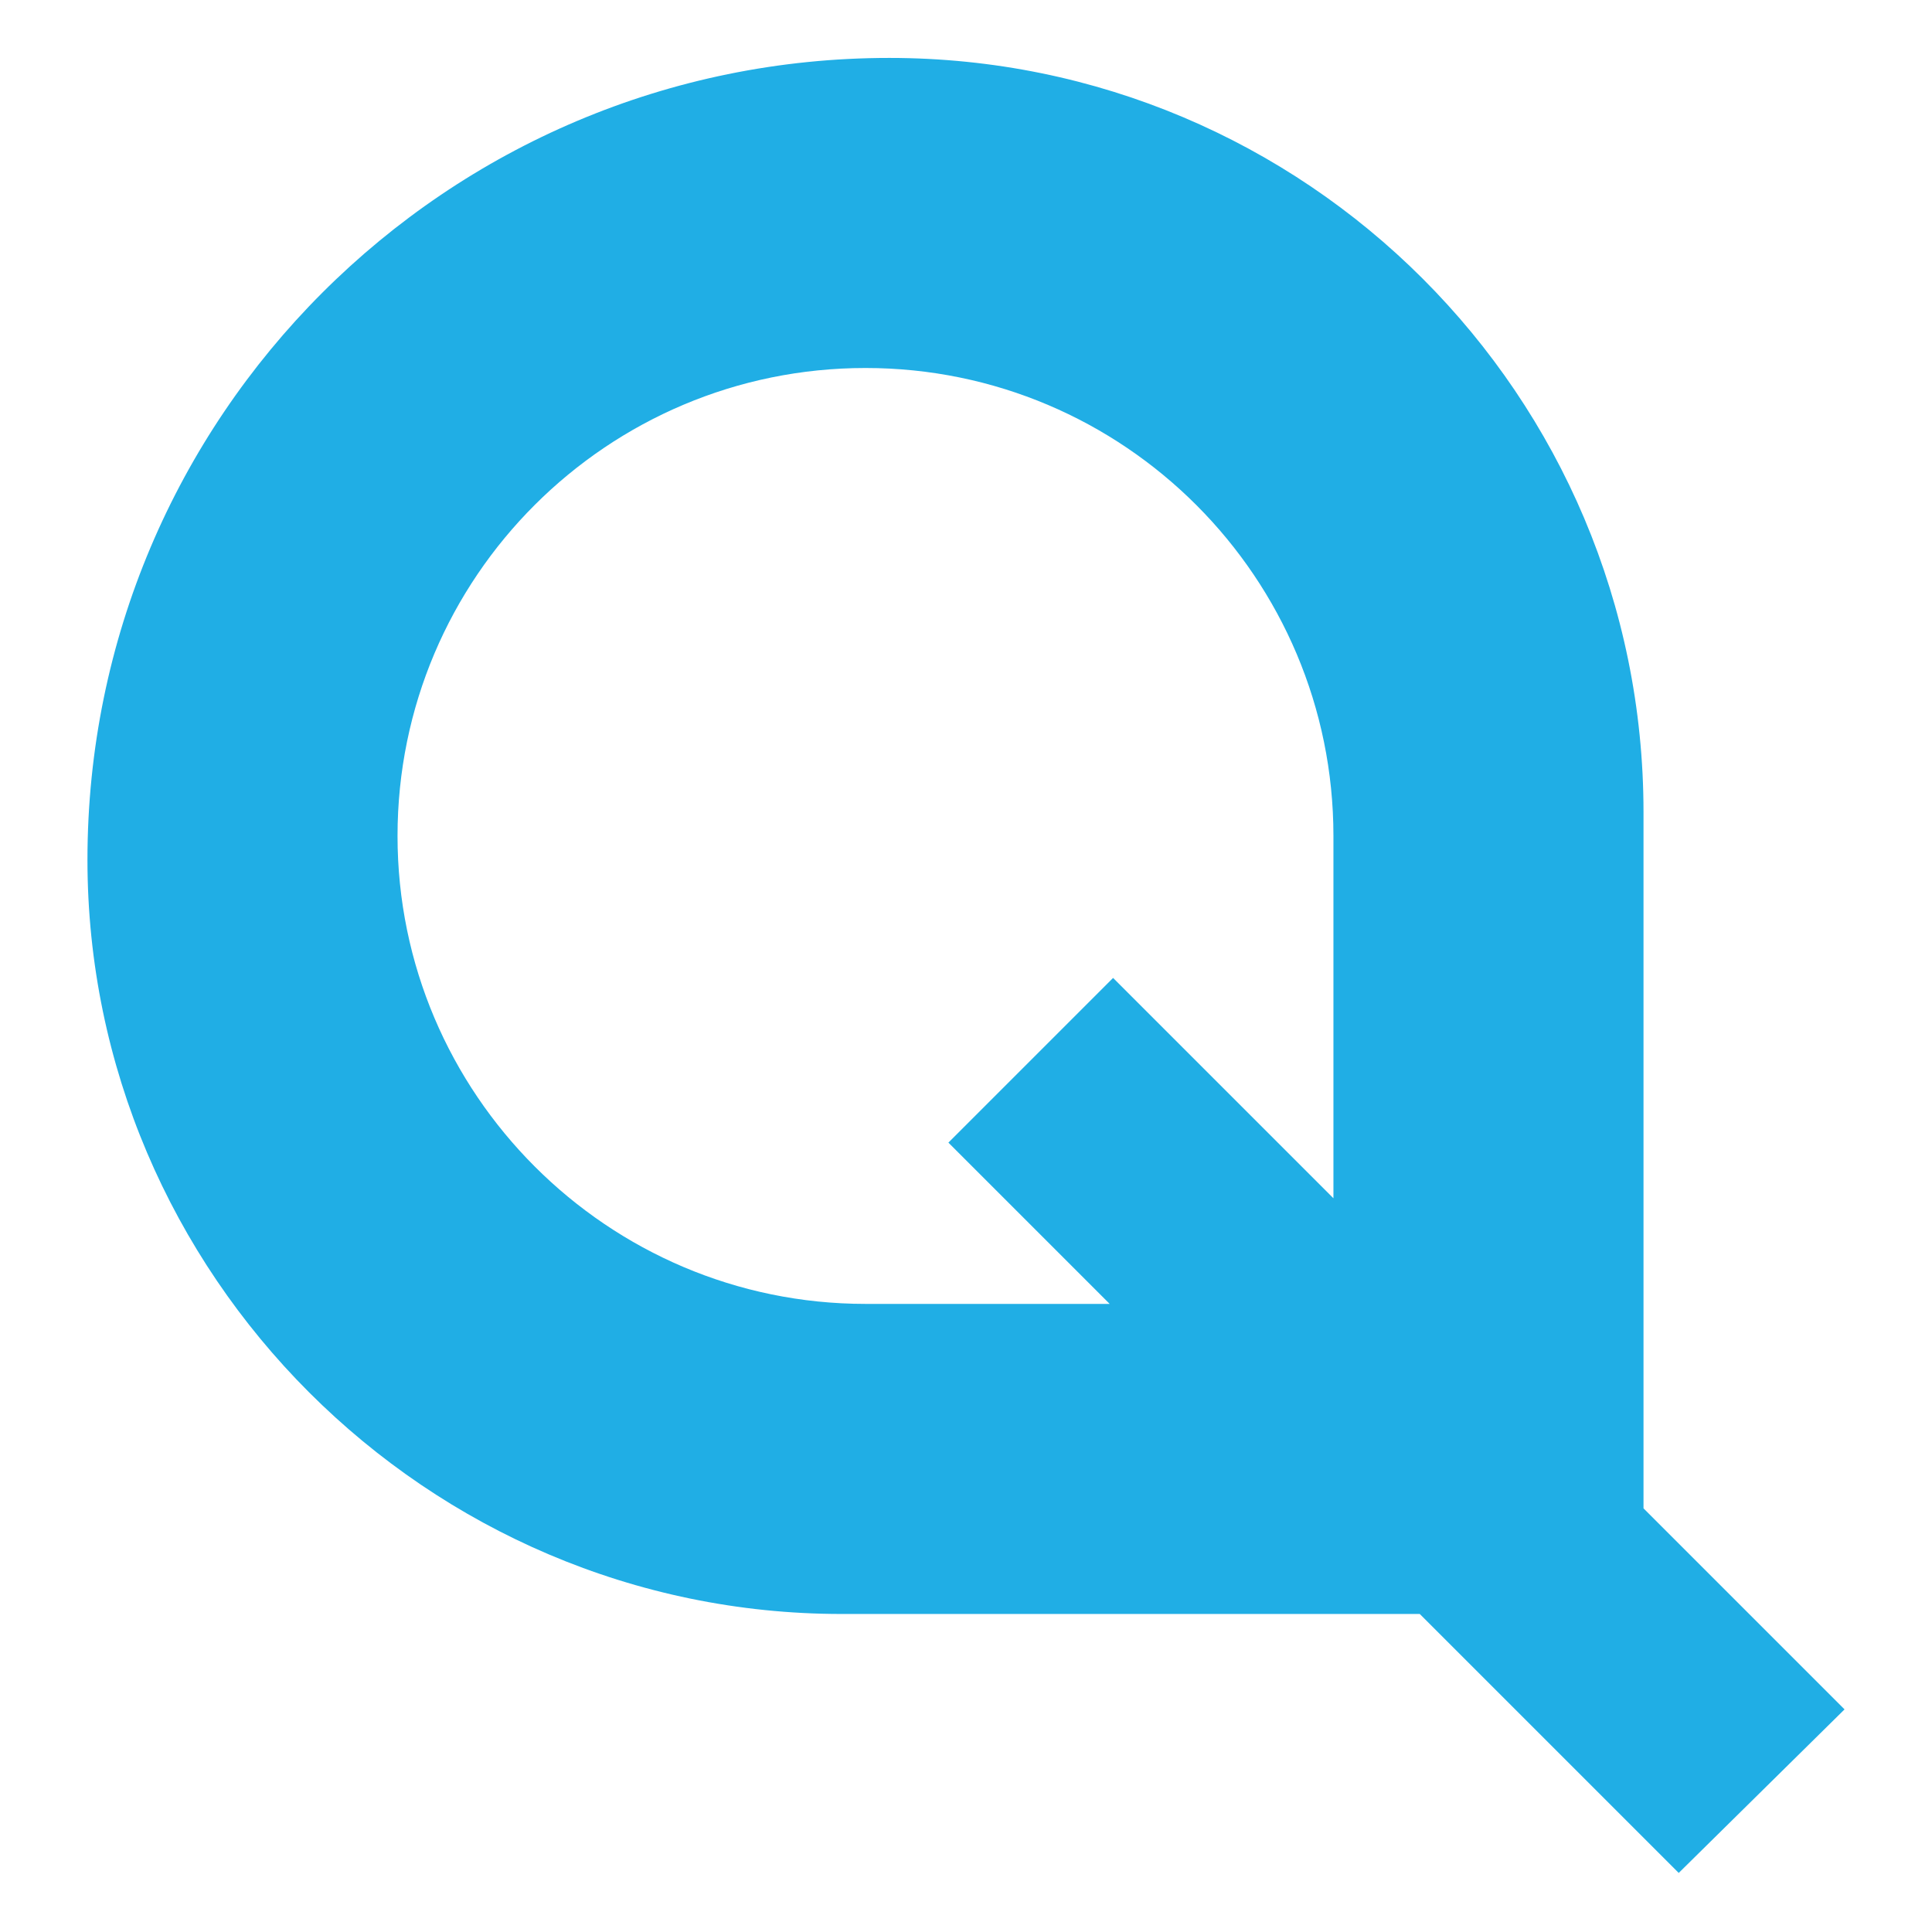 <svg xmlns="http://www.w3.org/2000/svg" xmlns:xlink="http://www.w3.org/1999/xlink" id="Laag_1" x="0px" y="0px" width="170.1px" height="170.1px" viewBox="0 0 170.1 170.1" style="enable-background:new 0 0 170.1 170.1;" xml:space="preserve"><style type="text/css">	.st0{fill:#20AEE5;}</style><path class="st0" d="M162.4,150.5l-17.7-17.7V71.5c0-36.7-29.7-66.4-66.4-66.4h0c-39,0-70.6,31.6-70.6,70.6v0 c0,36.5,29.9,66.4,66.4,66.4H125l22.8,22.8L162.4,150.5z M76.2,114.8C53.5,114.8,35,96.3,35,73.6v0c0-22.8,18.5-41.2,41.2-41.2h0 c22.8,0,41.2,18.5,41.2,41.2v31.9L98,86.1l-14.5,14.5l14.2,14.2H76.2z"></path></svg>